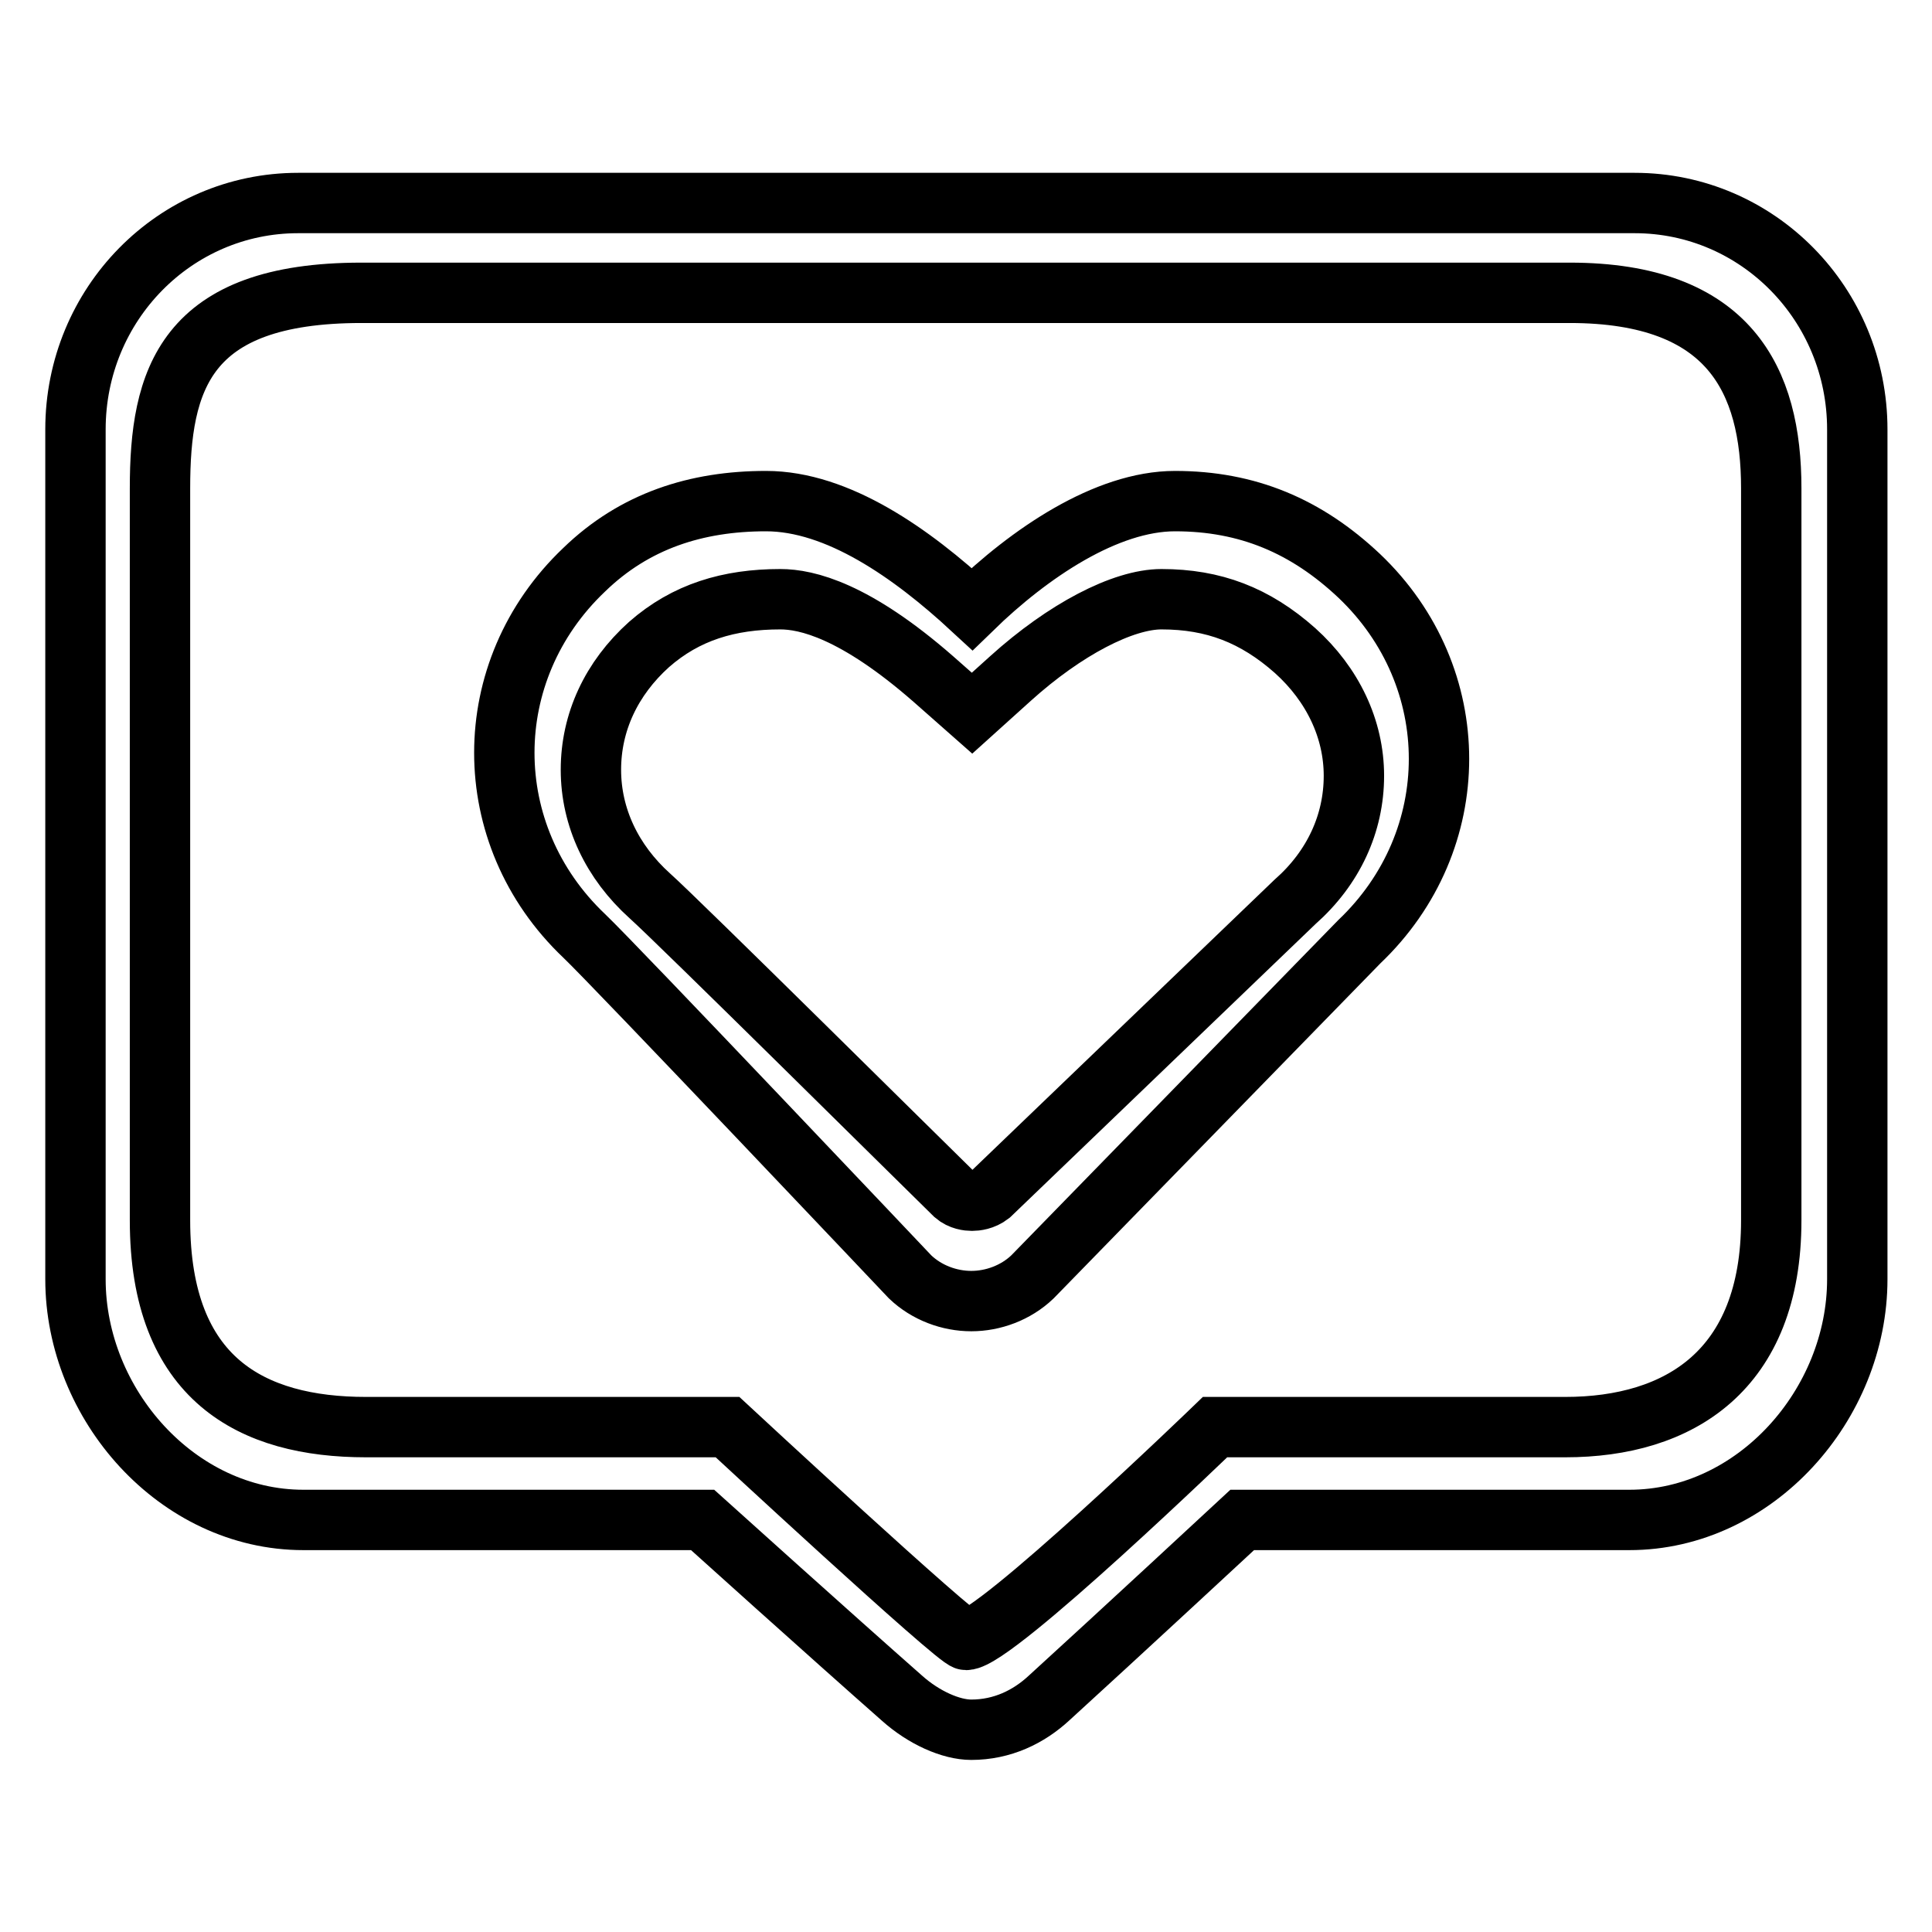 <?xml version="1.0" encoding="utf-8"?>
<!-- Svg Vector Icons : http://www.onlinewebfonts.com/icon -->
<!DOCTYPE svg PUBLIC "-//W3C//DTD SVG 1.1//EN" "http://www.w3.org/Graphics/SVG/1.1/DTD/svg11.dtd">
<svg version="1.1" xmlns="http://www.w3.org/2000/svg" xmlns:xlink="http://www.w3.org/1999/xlink" x="0px" y="0px" viewBox="0 0 256 256" enable-background="new 0 0 256 256" xml:space="preserve">
<g><g><path stroke-width="8" fill-opacity="0" stroke="#000000"  d="M39.5,26.9c-16.3,0-29.5,13.4-29.5,30v112.6c0,16.6,13.5,31.9,30.2,31.9h52.9c0,0,17.2,15.5,26.4,23.6c2.9,2.6,6.5,4.2,9.2,4.2c4.1,0,7.6-1.7,10.3-4.2c9-8.2,25.6-23.6,25.6-23.6h51.3c16.7,0,30.2-15.3,30.2-31.9V56.9c0-16.6-13.2-30-29.5-30H39.5z M47.9,38.8c-23.5,0-26.7,11.6-26.7,25.9v97c0,21.1,12.2,27.4,27.3,27.4h47.9c0,0,30.4,28.2,31.6,28.2c3.8,0,33-28.2,33-28.2h46.4c15.1,0,27.3-7.5,27.3-27.4v-97c0-14.3-5.5-25.9-26.7-25.9H47.9z M101.5,66.4c-9.2,0-17.4,2.6-24.1,9.1c-14.1,13.4-14.1,35.1,0,48.5c4,3.8,43.2,45.2,43.2,45.2c2.2,2.1,5.2,3.2,8.1,3.2s5.9-1.1,8.1-3.2c0,0,42.8-43.9,43.3-44.4c14.1-13.4,14.1-35.1,0-48.5c-7-6.6-14.8-9.9-24.4-9.9c-9.1,0-19.3,6.9-26.9,14.3C120.8,73.3,111,66.4,101.5,66.4z M103.4,79.4c3.5,0,9.9,1.5,20.3,10.6l5.1,4.5l5.1-4.6c7.2-6.5,14.9-10.5,20-10.5c6.9,0,12.4,2.1,17.7,6.8c5,4.5,7.8,10.4,7.8,16.6c0,6.3-2.7,12.2-7.8,16.7c-0.4,0.4-22.2,21.3-40.4,38.8c-0.9,0.7-1.9,0.8-2.4,0.8s-1.5-0.1-2.3-0.8c-4.5-4.4-36.7-36.3-40.4-39.6c-5-4.5-7.8-10.4-7.8-16.7S81,89.9,86,85.4C90.9,81.1,96.6,79.4,103.4,79.4z"/></g></g>
</svg>